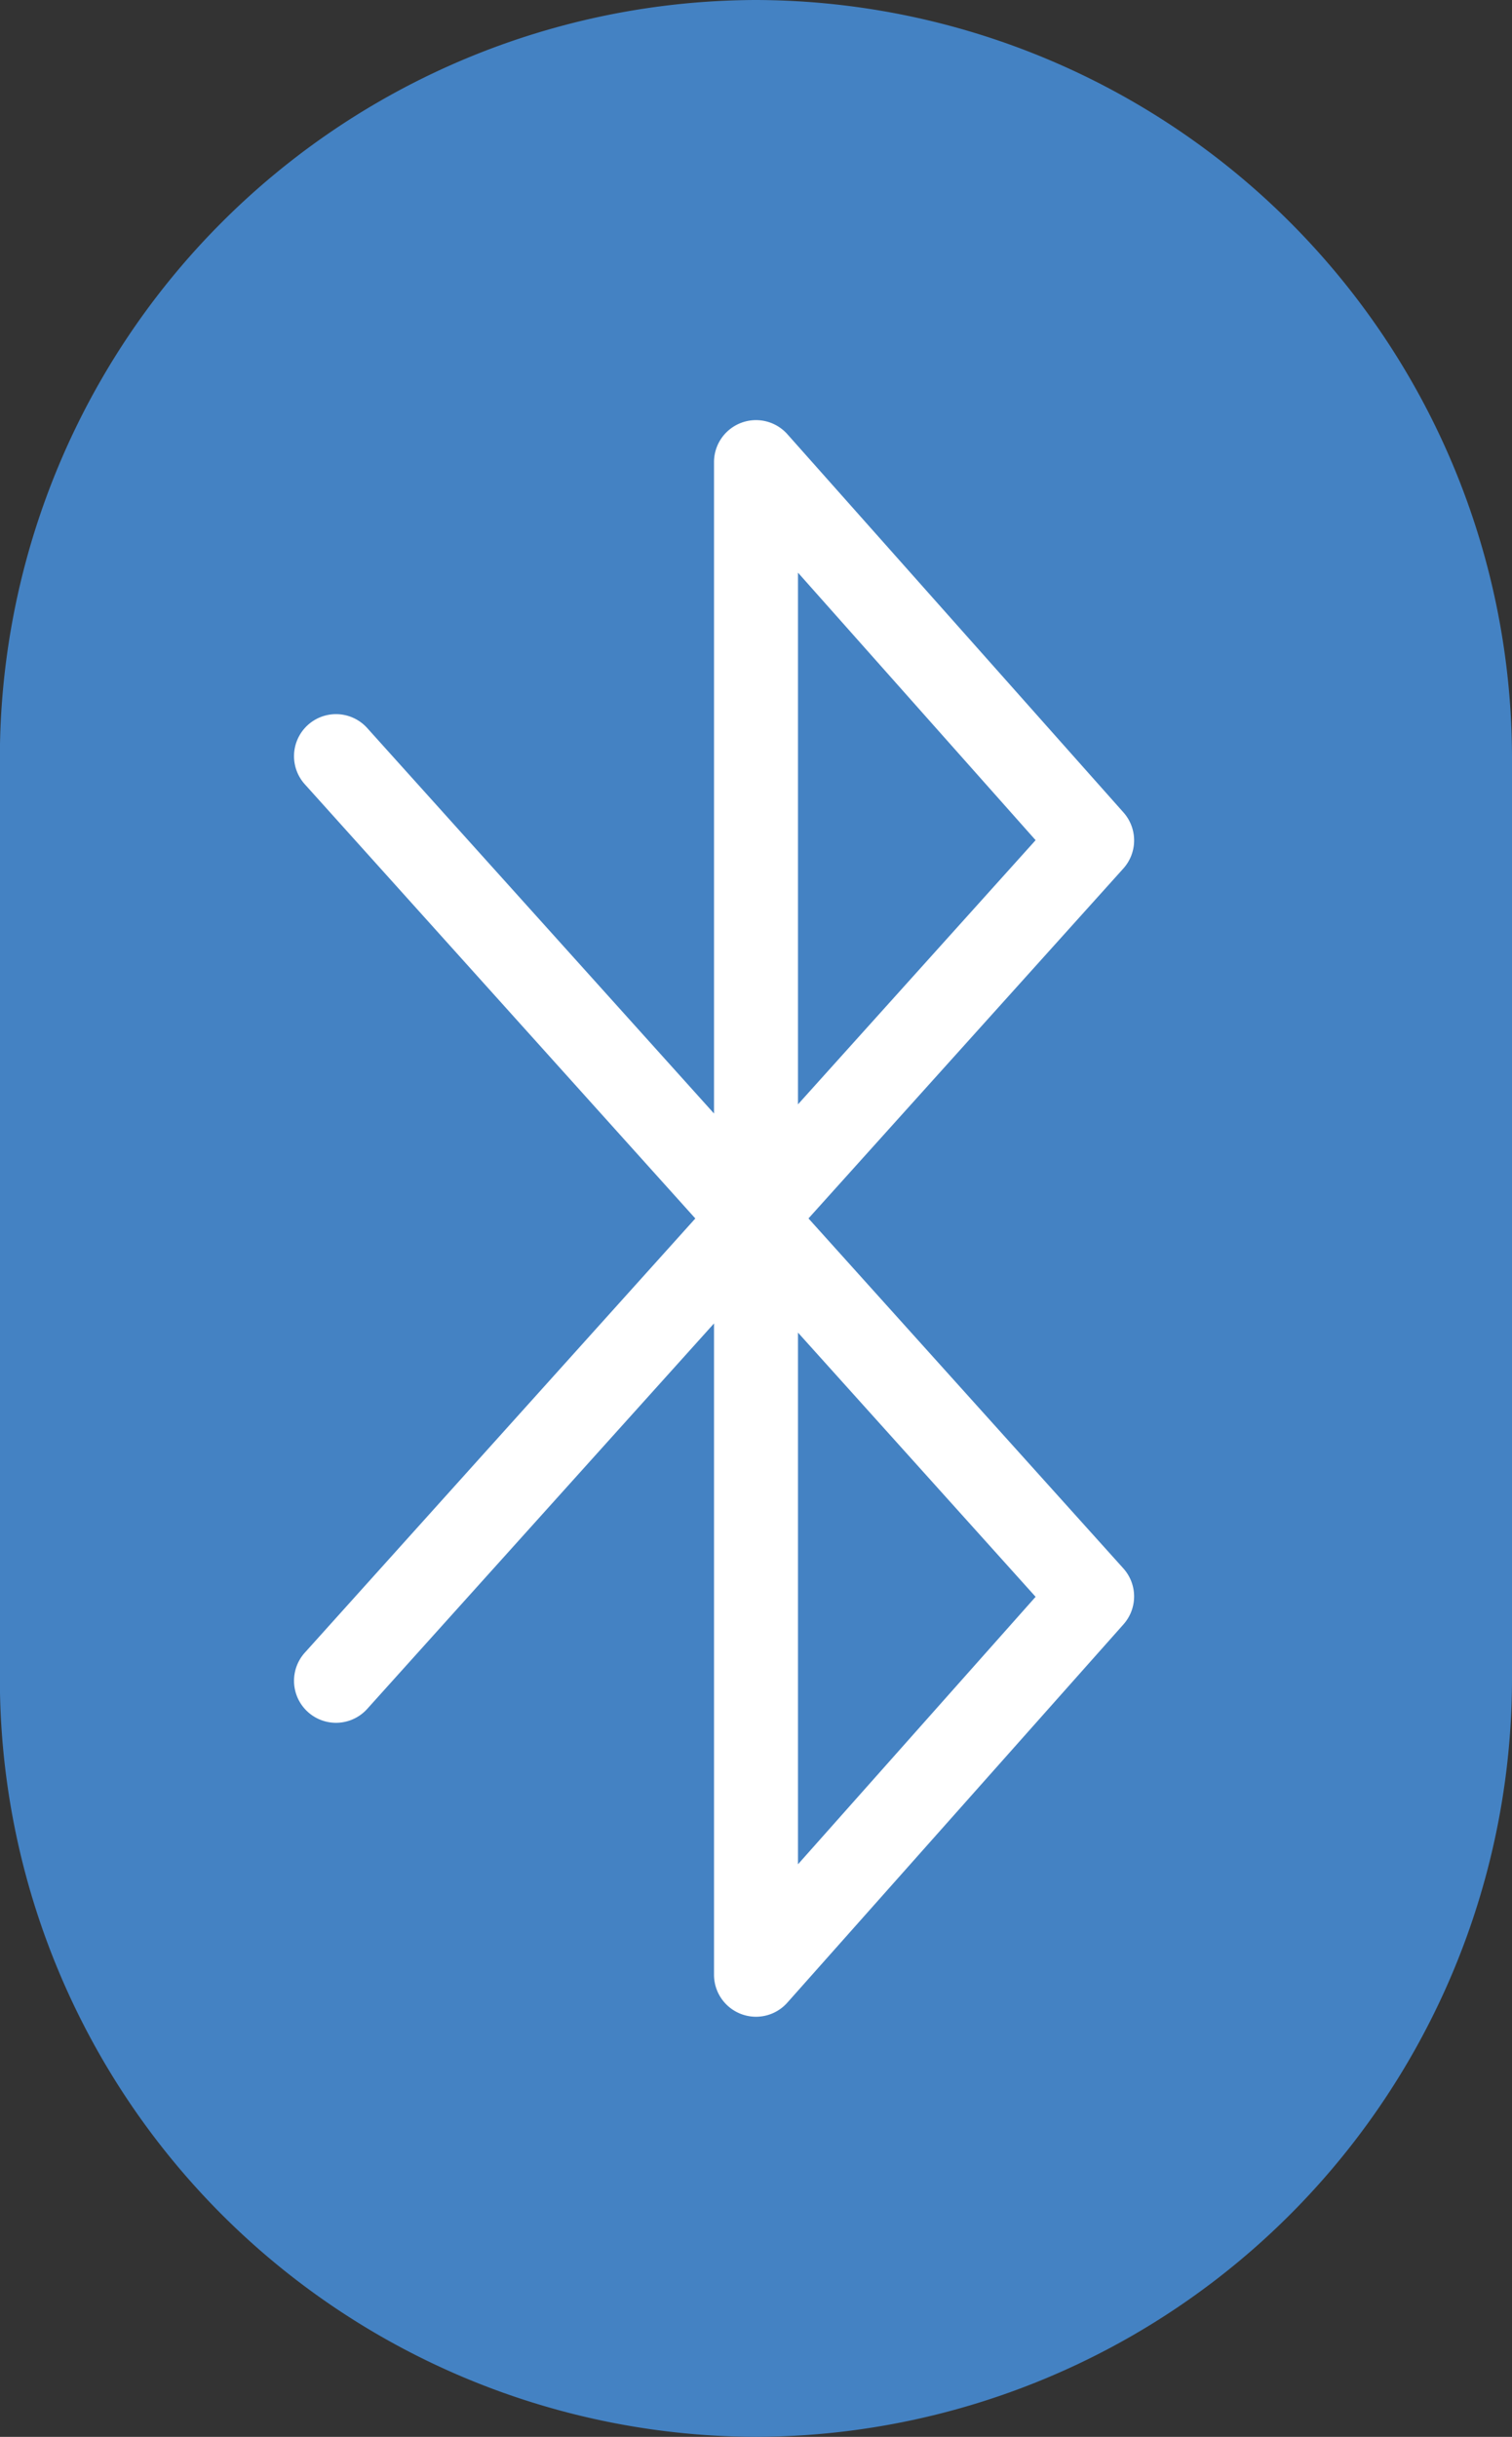<svg xmlns="http://www.w3.org/2000/svg" width="34.138" height="55" viewBox="0 0 34.138 55">
  <rect x="0" y="0" width="34.138" height="55" fill="#333333" stroke="none"/>
  <g id="Group_1384" data-name="Group 1384" transform="translate(-1307 -2725)">
    <g id="bluetooth" transform="translate(1209.897 2725)">
      <path id="Path_3341" data-name="Path 3341" d="M114.172,55h0A17.119,17.119,0,0,1,97.1,37.931V17.069A17.119,17.119,0,0,1,114.172,0h0a17.119,17.119,0,0,1,17.069,17.069V37.931A17.119,17.119,0,0,1,114.172,55Z" fill="#4482c3"/>
      <path id="Path_3342" data-name="Path 3342" d="M169.328,124.313a.948.948,0,0,1-.948-.948v-14.7l-7.83,8.7a.948.948,0,1,1-1.409-1.269l8.817-9.8-8.817-9.8a.948.948,0,1,1,1.409-1.269l7.83,8.7v-14.7a.948.948,0,0,1,1.658-.63l7.586,8.534a.949.949,0,0,1,0,1.264l-7.111,7.9,7.11,7.9a.947.947,0,0,1,0,1.264l-7.586,8.534A.945.945,0,0,1,169.328,124.313Zm.948-15.441v12l5.365-6.037Zm0-17.152v12l5.365-5.962Z" transform="translate(-55.156 -78.795)" fill="#fff"/>
    </g>
  </g>
</svg>
